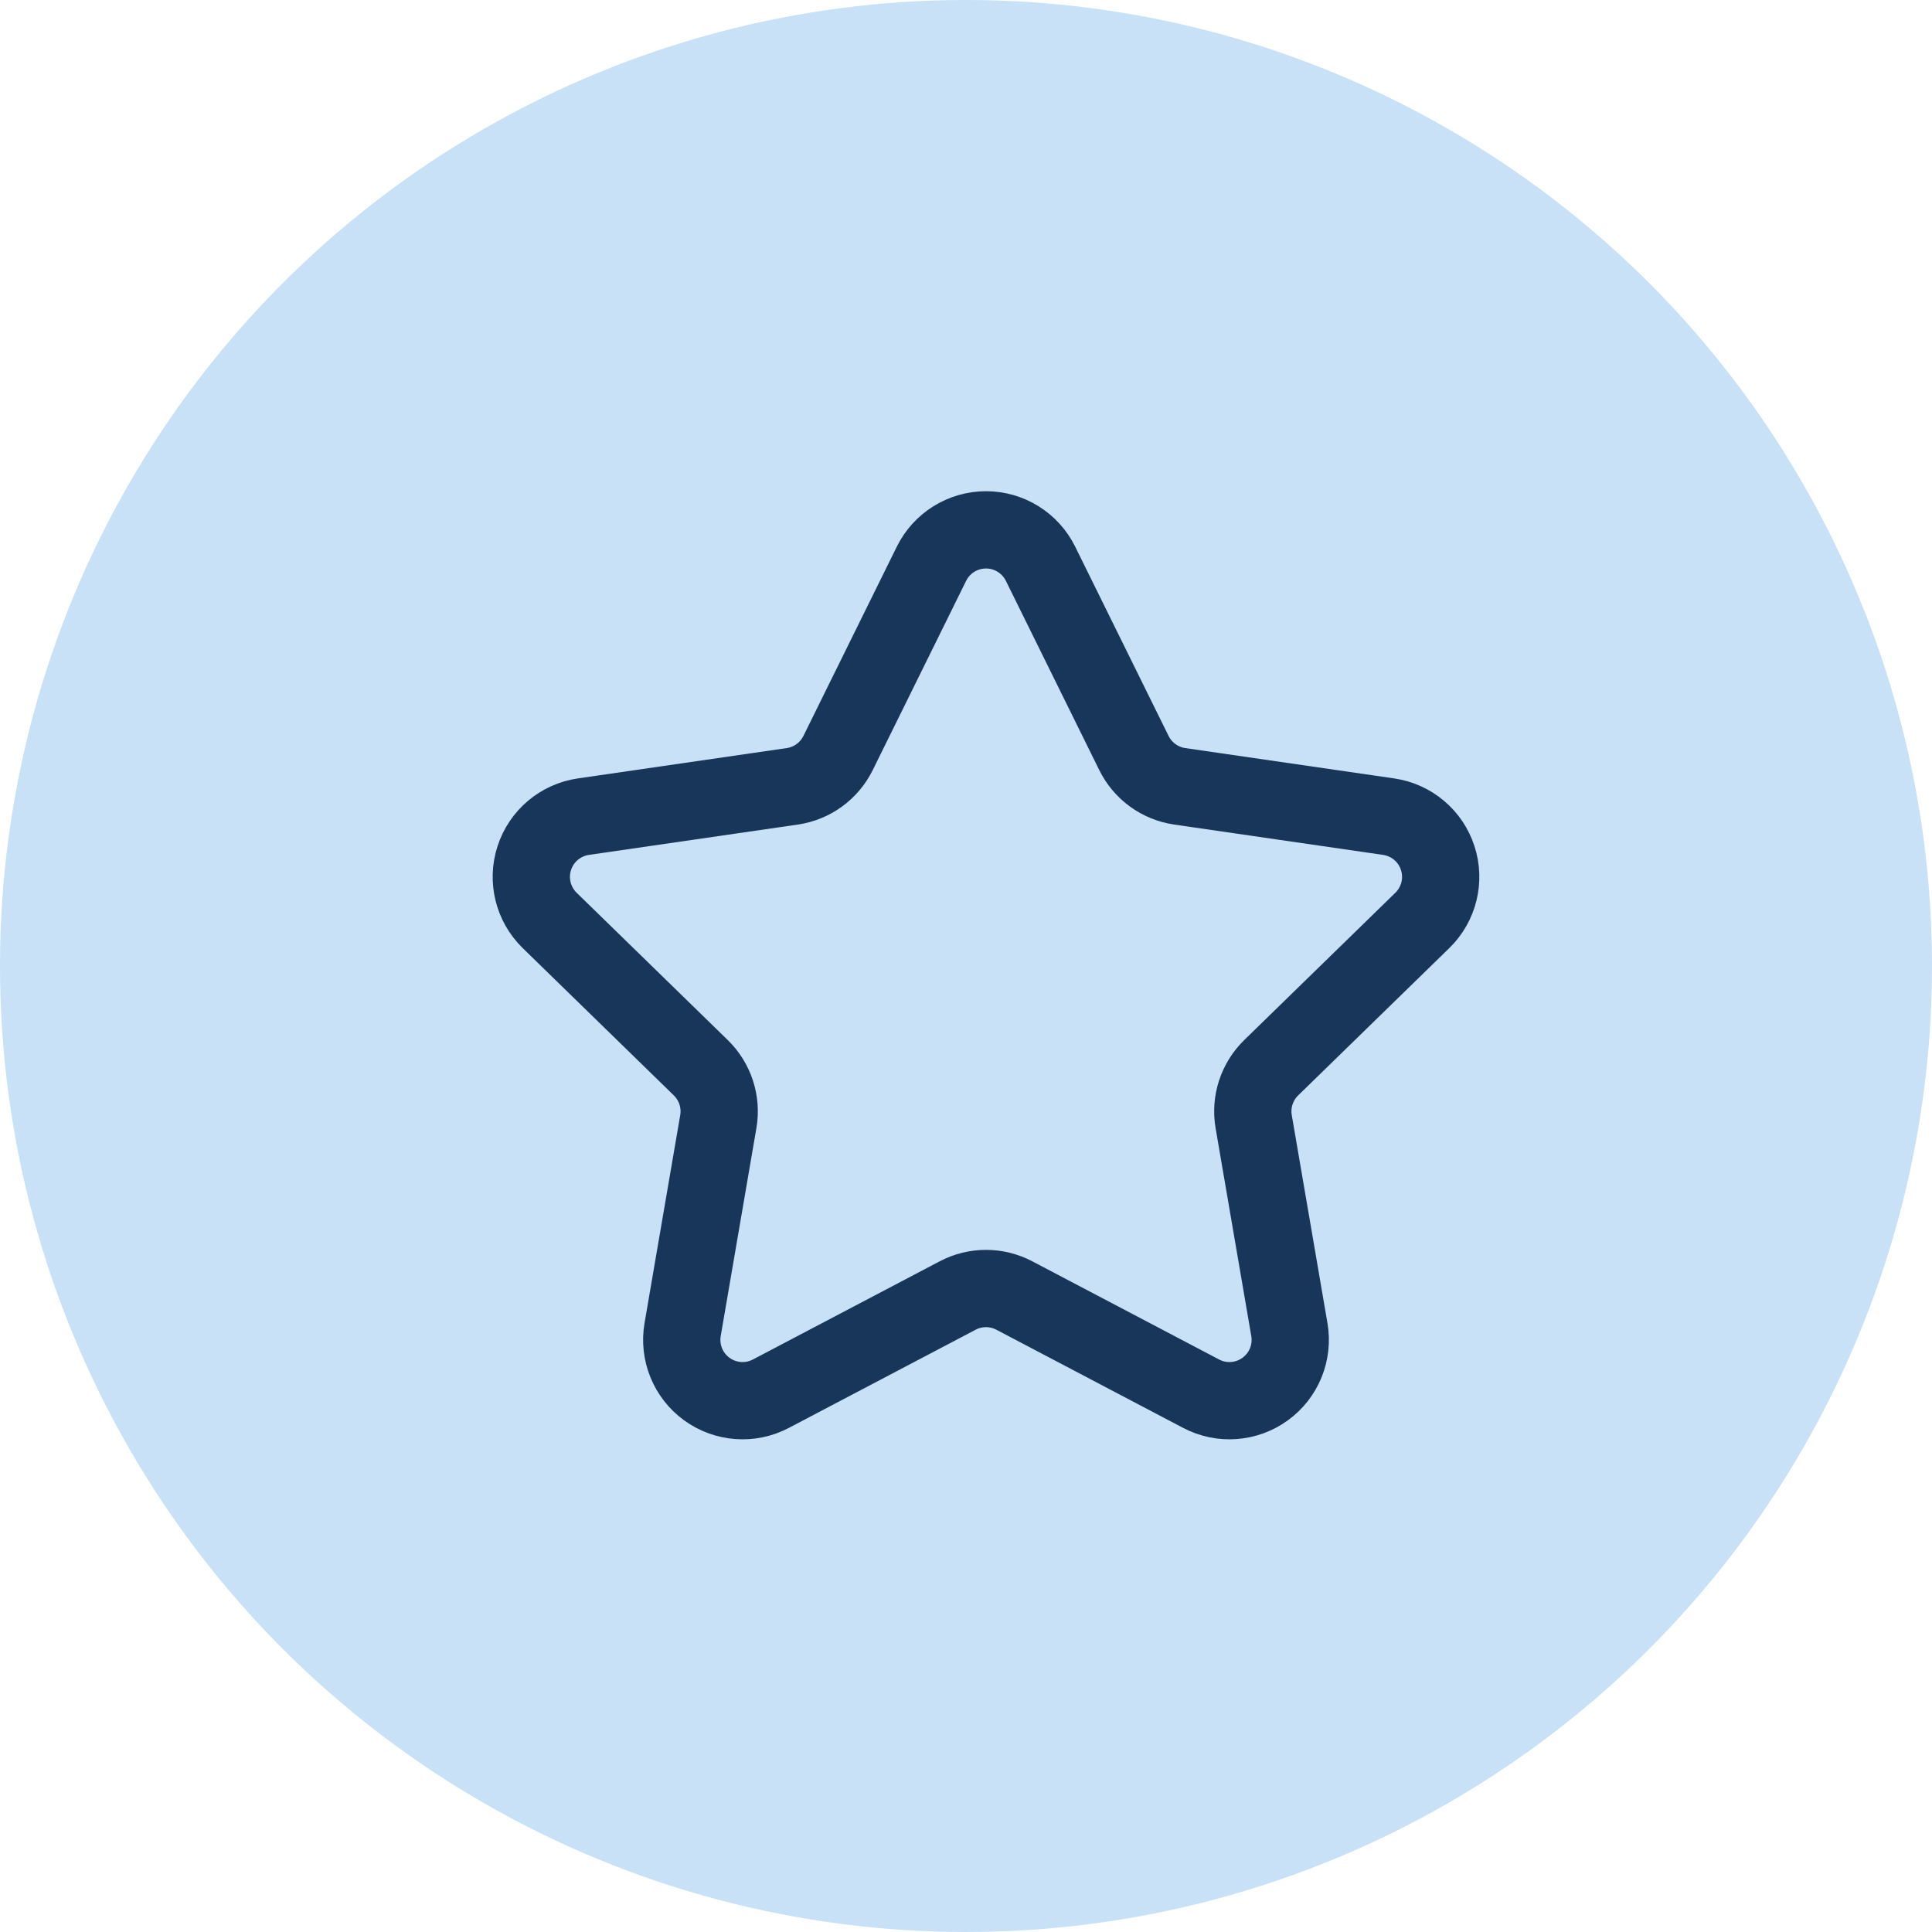 <?xml version="1.0" encoding="UTF-8"?> <svg xmlns="http://www.w3.org/2000/svg" width="40" height="40" viewBox="0 0 40 40" fill="none"><circle cx="20" cy="20" r="20" fill="#C8E1F6"></circle><path d="M19.285 11.672C19.497 11.242 19.935 10.97 20.414 10.97C20.893 10.97 21.331 11.242 21.543 11.672C22.228 13.059 23.049 14.723 23.477 15.591C23.661 15.963 24.015 16.22 24.425 16.28C25.384 16.419 27.22 16.686 28.75 16.908C29.224 16.977 29.619 17.309 29.766 17.765C29.915 18.221 29.791 18.721 29.448 19.056C28.341 20.135 27.012 21.43 26.319 22.106C26.022 22.396 25.886 22.812 25.956 23.221C26.12 24.175 26.434 26.004 26.695 27.528C26.776 28 26.582 28.478 26.194 28.759C25.806 29.041 25.292 29.078 24.868 28.855C23.5 28.136 21.857 27.273 21 26.822C20.633 26.629 20.195 26.629 19.828 26.822C18.971 27.273 17.329 28.136 15.96 28.855C15.536 29.078 15.022 29.041 14.634 28.759C14.246 28.478 14.052 28 14.133 27.528C14.394 26.004 14.708 24.175 14.872 23.221C14.942 22.812 14.806 22.396 14.509 22.106C13.816 21.43 12.488 20.135 11.38 19.056C11.037 18.721 10.914 18.221 11.062 17.765C11.21 17.309 11.604 16.977 12.078 16.908C13.608 16.686 15.444 16.419 16.403 16.28C16.813 16.22 17.167 15.963 17.351 15.591C17.779 14.723 18.601 13.059 19.285 11.672Z" stroke="#18365A" stroke-width="1.6" stroke-miterlimit="10" stroke-linecap="round" stroke-linejoin="round"></path></svg> 